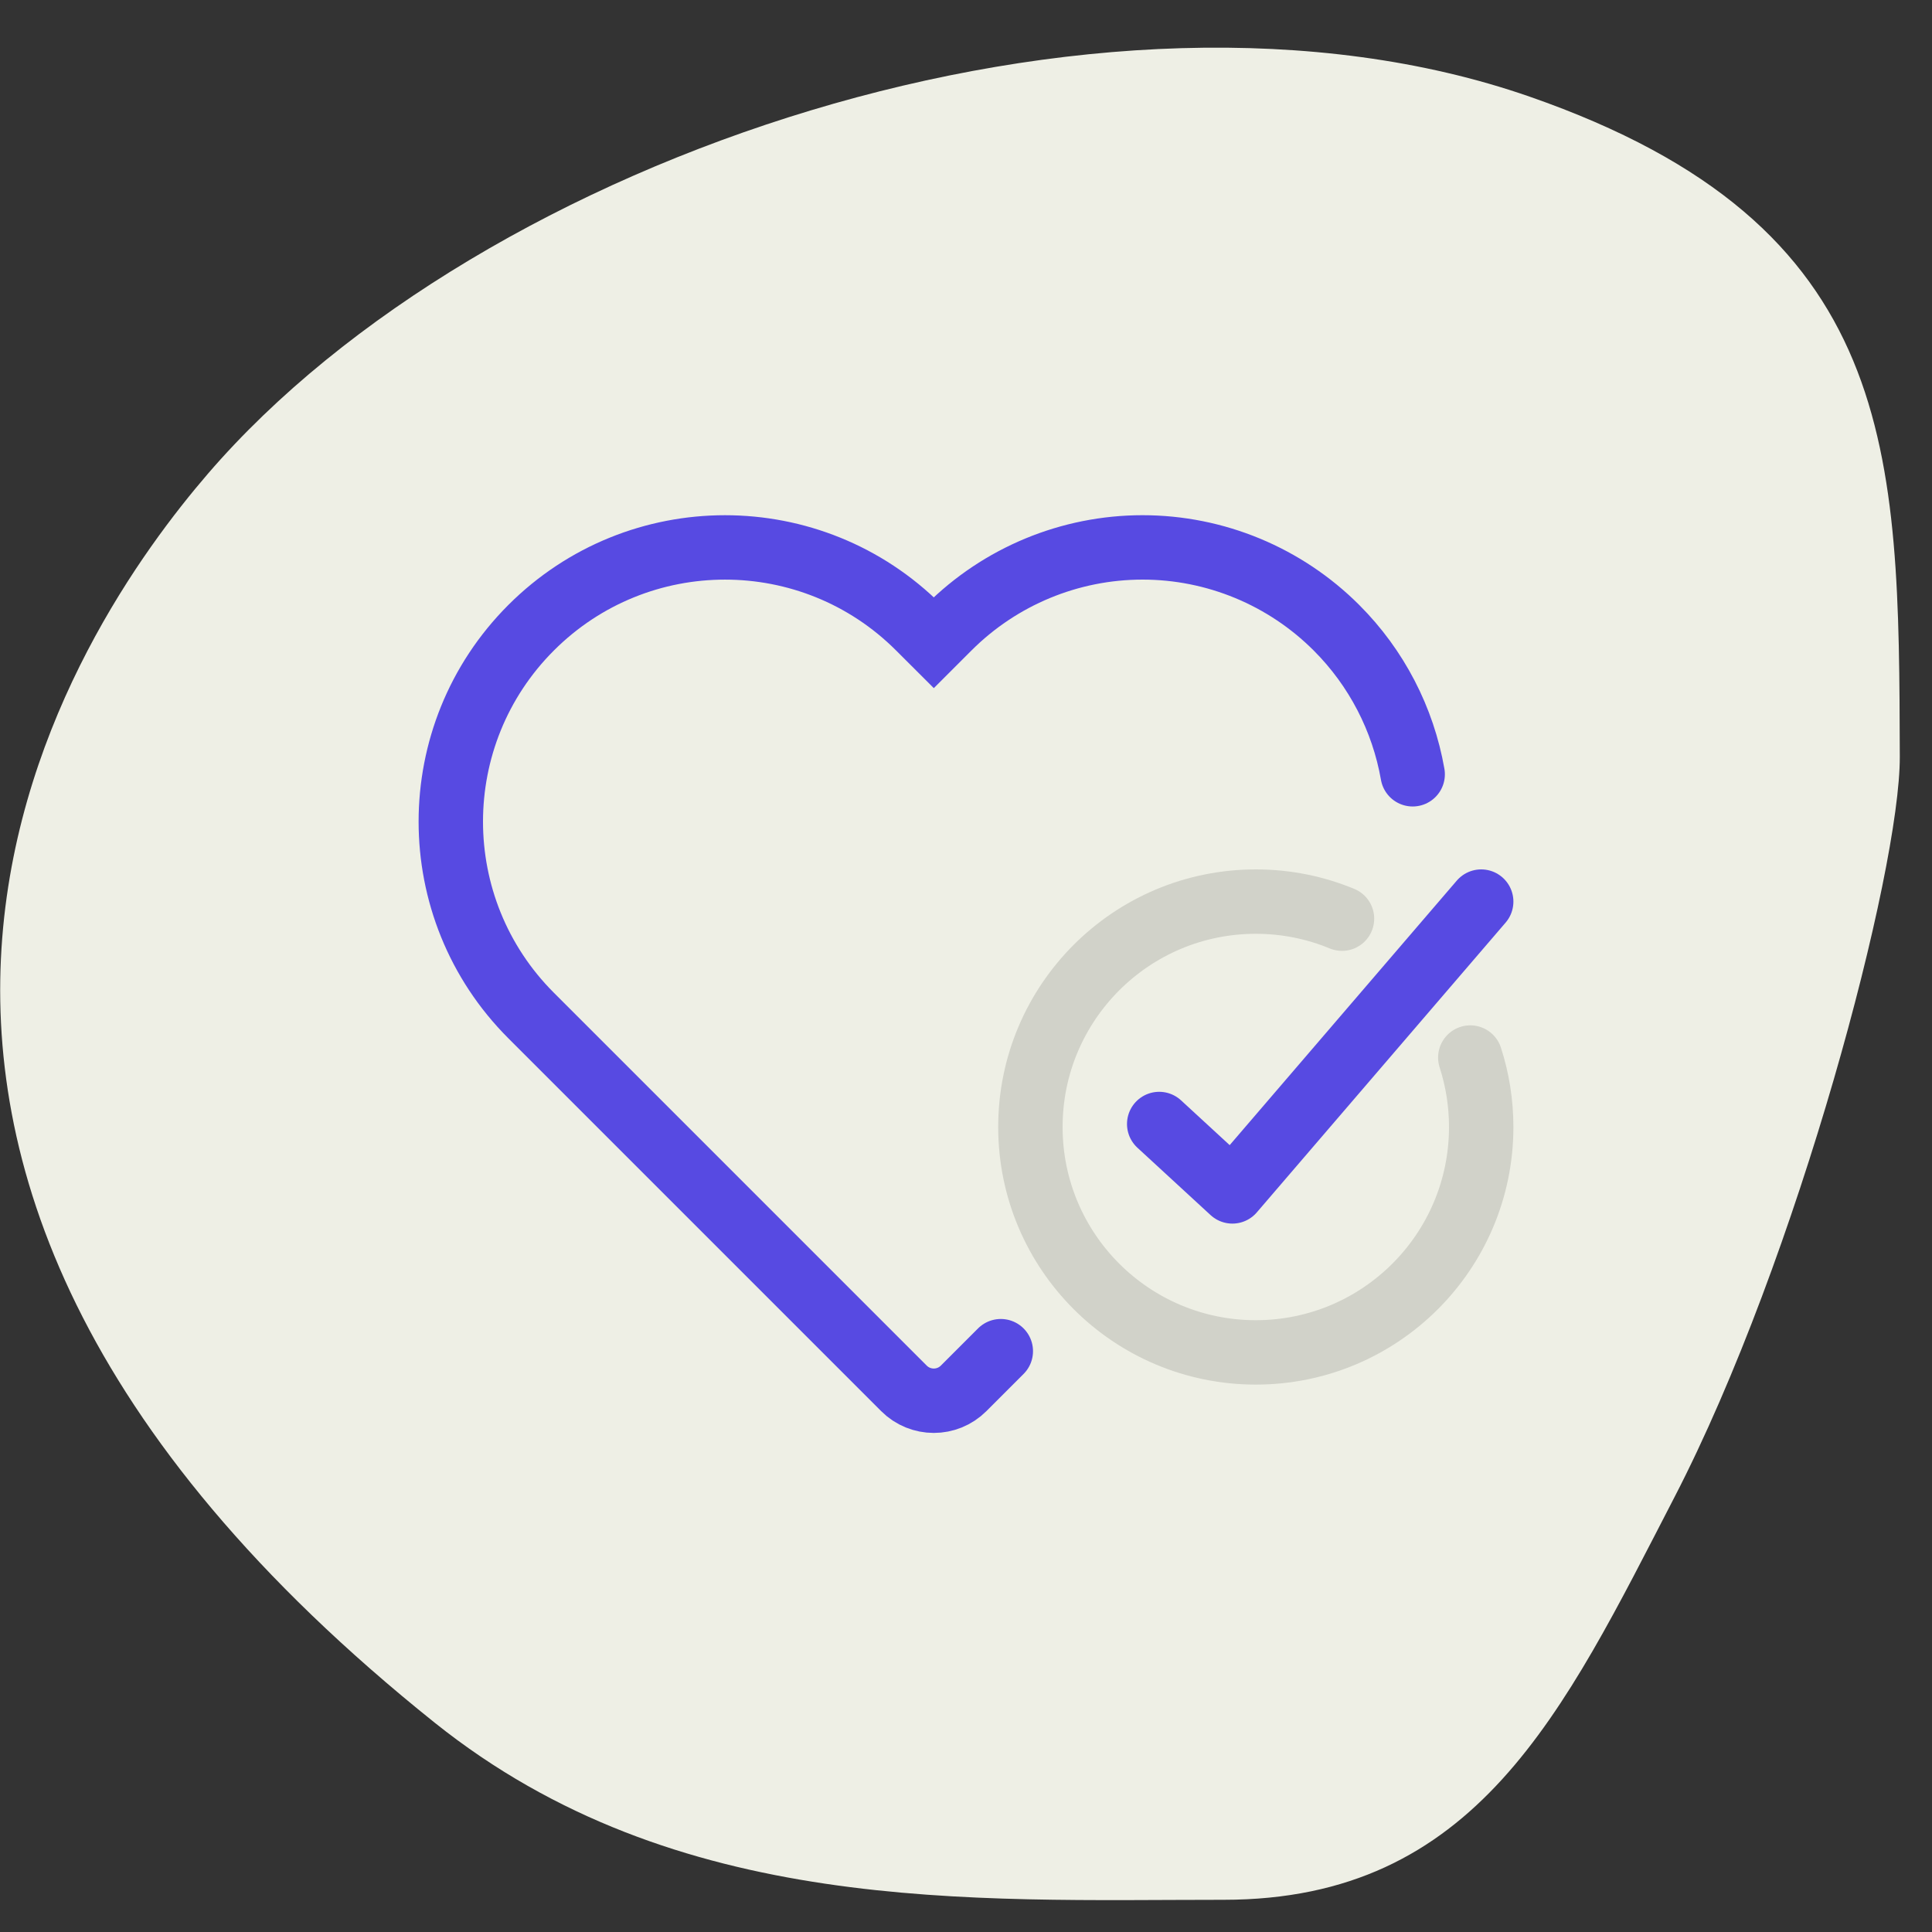 <?xml version="1.0" encoding="UTF-8"?>
<svg width="60px" height="60px" viewBox="0 0 60 60" version="1.1" xmlns="http://www.w3.org/2000/svg" xmlns:xlink="http://www.w3.org/1999/xlink">
    <rect x="0" y="0" width="60" height="60" fill="#333333" stroke="none"/>
    <!-- Generator: Sketch 61.2 (89653) - https://sketch.com -->
    <title>icon/Stimulant</title>
    <desc>Created with Sketch.</desc>
    <g id="icon/Stimulant" stroke="none" stroke-width="1" fill="none" fill-rule="evenodd">
        <g id="Group-2" transform="translate(0, 1)" fill="#EEEFE5">
            <path d="M38,58 C45.855,58 48.541,52.191 52,45.5 C55.838,38.078 59.011,26.04 59,22.5 C58.97,13.026 59,6 47.5,2 C34.235,-2.614 14.945,3.844 6.451,13.719 C2.456,18.363 -8.921,34.563 13.5,52.5 C21,58.5 30.169,58 38,58 Z" id="Oval"></path>
        </g>
        <g id="Group" transform="translate(32, 28)" stroke-linecap="round" stroke-width="2">
            <path d="M9.677,0.53 C8.852,0.188 7.948,0 7,0 C3.134,0 0,3.134 0,7 C0,10.866 3.134,14 7,14 C10.866,14 14,10.866 14,7 C14,6.247 13.881,5.523 13.661,4.843" id="Path-Copy" stroke="#D1D2C9"></path>
            <polyline id="Path-6-Copy" stroke="#574AE2" stroke-linejoin="round" points="4 6.907 6.273 9 14 0"></polyline>
        </g>
        <path d="M31.081,41.962 C30.856,42.188 30.47,42.573 29.926,43.117 C29.414,43.629 28.585,43.629 28.073,43.117 L16.494,31.538 C13.169,28.212 13.169,22.821 16.494,19.495 C19.82,16.169 25.212,16.169 28.537,19.495 L29,19.957 L29.462,19.495 C31.058,17.898 33.225,17 35.483,17 C37.742,17 39.908,17.898 41.505,19.495 C42.752,20.741 43.572,22.334 43.872,24.046" id="Path" stroke="#574AE2" stroke-width="2" stroke-linecap="round" fill-rule="nonzero"></path>
    </g>
</svg>
